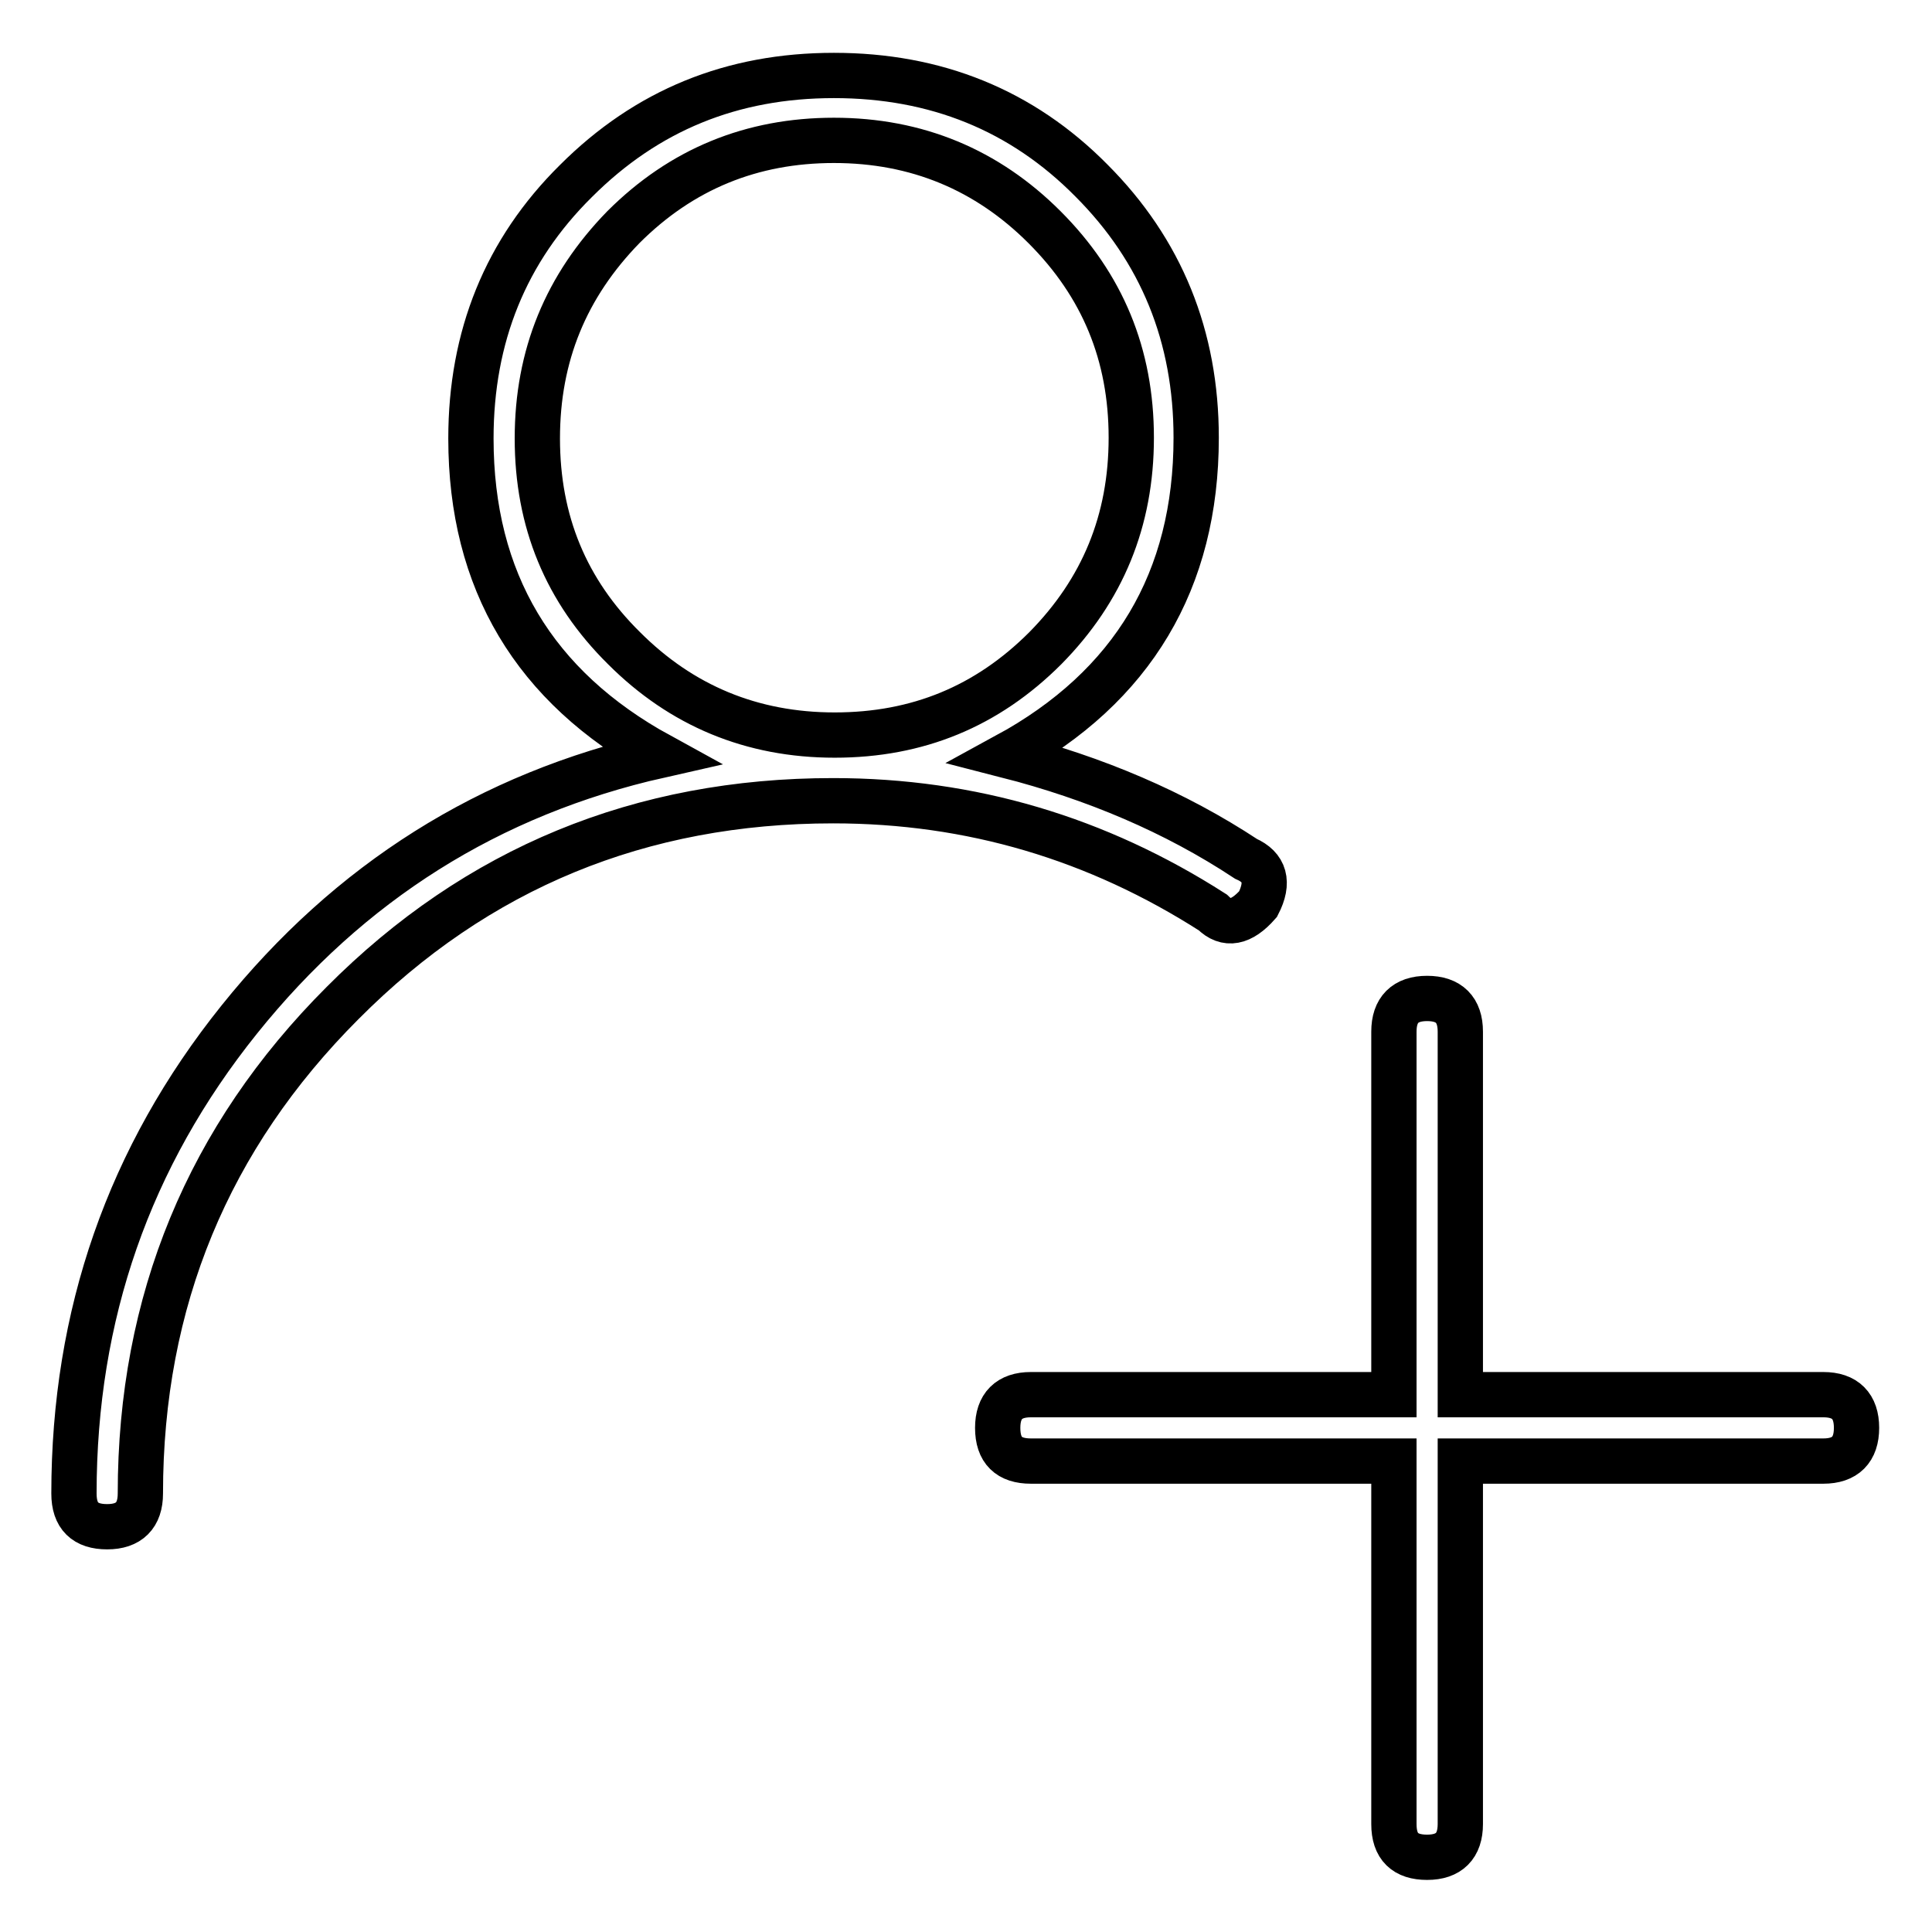 <?xml version="1.0" encoding="utf-8"?>
<!-- Svg Vector Icons : http://www.onlinewebfonts.com/icon -->
<!DOCTYPE svg PUBLIC "-//W3C//DTD SVG 1.1//EN" "http://www.w3.org/Graphics/SVG/1.1/DTD/svg11.dtd">
<svg version="1.1" xmlns="http://www.w3.org/2000/svg" xmlns:xlink="http://www.w3.org/1999/xlink" x="0px" y="0px" viewBox="0 0 256 256" enable-background="new 0 0 256 256" xml:space="preserve">
<g> <path stroke-width="6" fill-opacity="0" stroke="#000000"  d="M165.1,113.8c2.5,1.1,3.1,3.1,1.6,6c-2.2,2.5-4.2,2.9-6,1.1c-15.3-9.8-32-14.8-50.3-14.8 c-25.5,0-47.2,8.9-65,26.8c-17.8,17.8-26.8,39.5-26.8,65c0,2.9-1.5,4.4-4.4,4.4c-2.9,0-4.4-1.4-4.4-4.4c0-23.7,7.3-44.6,21.9-62.8 c14.6-18.2,33.1-29.9,55.7-35C70.8,91,62.4,77,62.4,58.1c0-13.5,4.6-24.9,13.9-34.1C85.7,14.6,97,10,110.5,10s24.9,4.6,34.1,13.9 c9.3,9.3,13.9,20.7,13.9,34.1c0,18.9-8.4,33-25.1,42.1C145.1,103.1,155.7,107.6,165.1,113.8z M82.7,85.9 c7.6,7.6,16.9,11.5,27.9,11.5s20.2-3.8,27.9-11.5c7.6-7.7,11.4-16.9,11.4-27.9s-3.8-20.2-11.5-27.9c-7.6-7.6-16.9-11.5-27.9-11.5 c-10.9,0-20.2,3.8-27.9,11.5C75,37.9,71.2,47.1,71.2,58.1S75,78.3,82.7,85.9z M241.6,184.8c2.9,0,4.4,1.5,4.4,4.4 c0,2.9-1.5,4.4-4.4,4.4h-48.1v48.1c0,2.9-1.5,4.4-4.4,4.4c-2.9,0-4.4-1.4-4.4-4.4v-48.1h-48.1c-2.9,0-4.4-1.4-4.4-4.4 c0-2.9,1.5-4.4,4.4-4.4h48.1v-48.1c0-2.9,1.5-4.4,4.4-4.4c2.9,0,4.4,1.5,4.4,4.4v48.1H241.6z"/></g>
</svg>